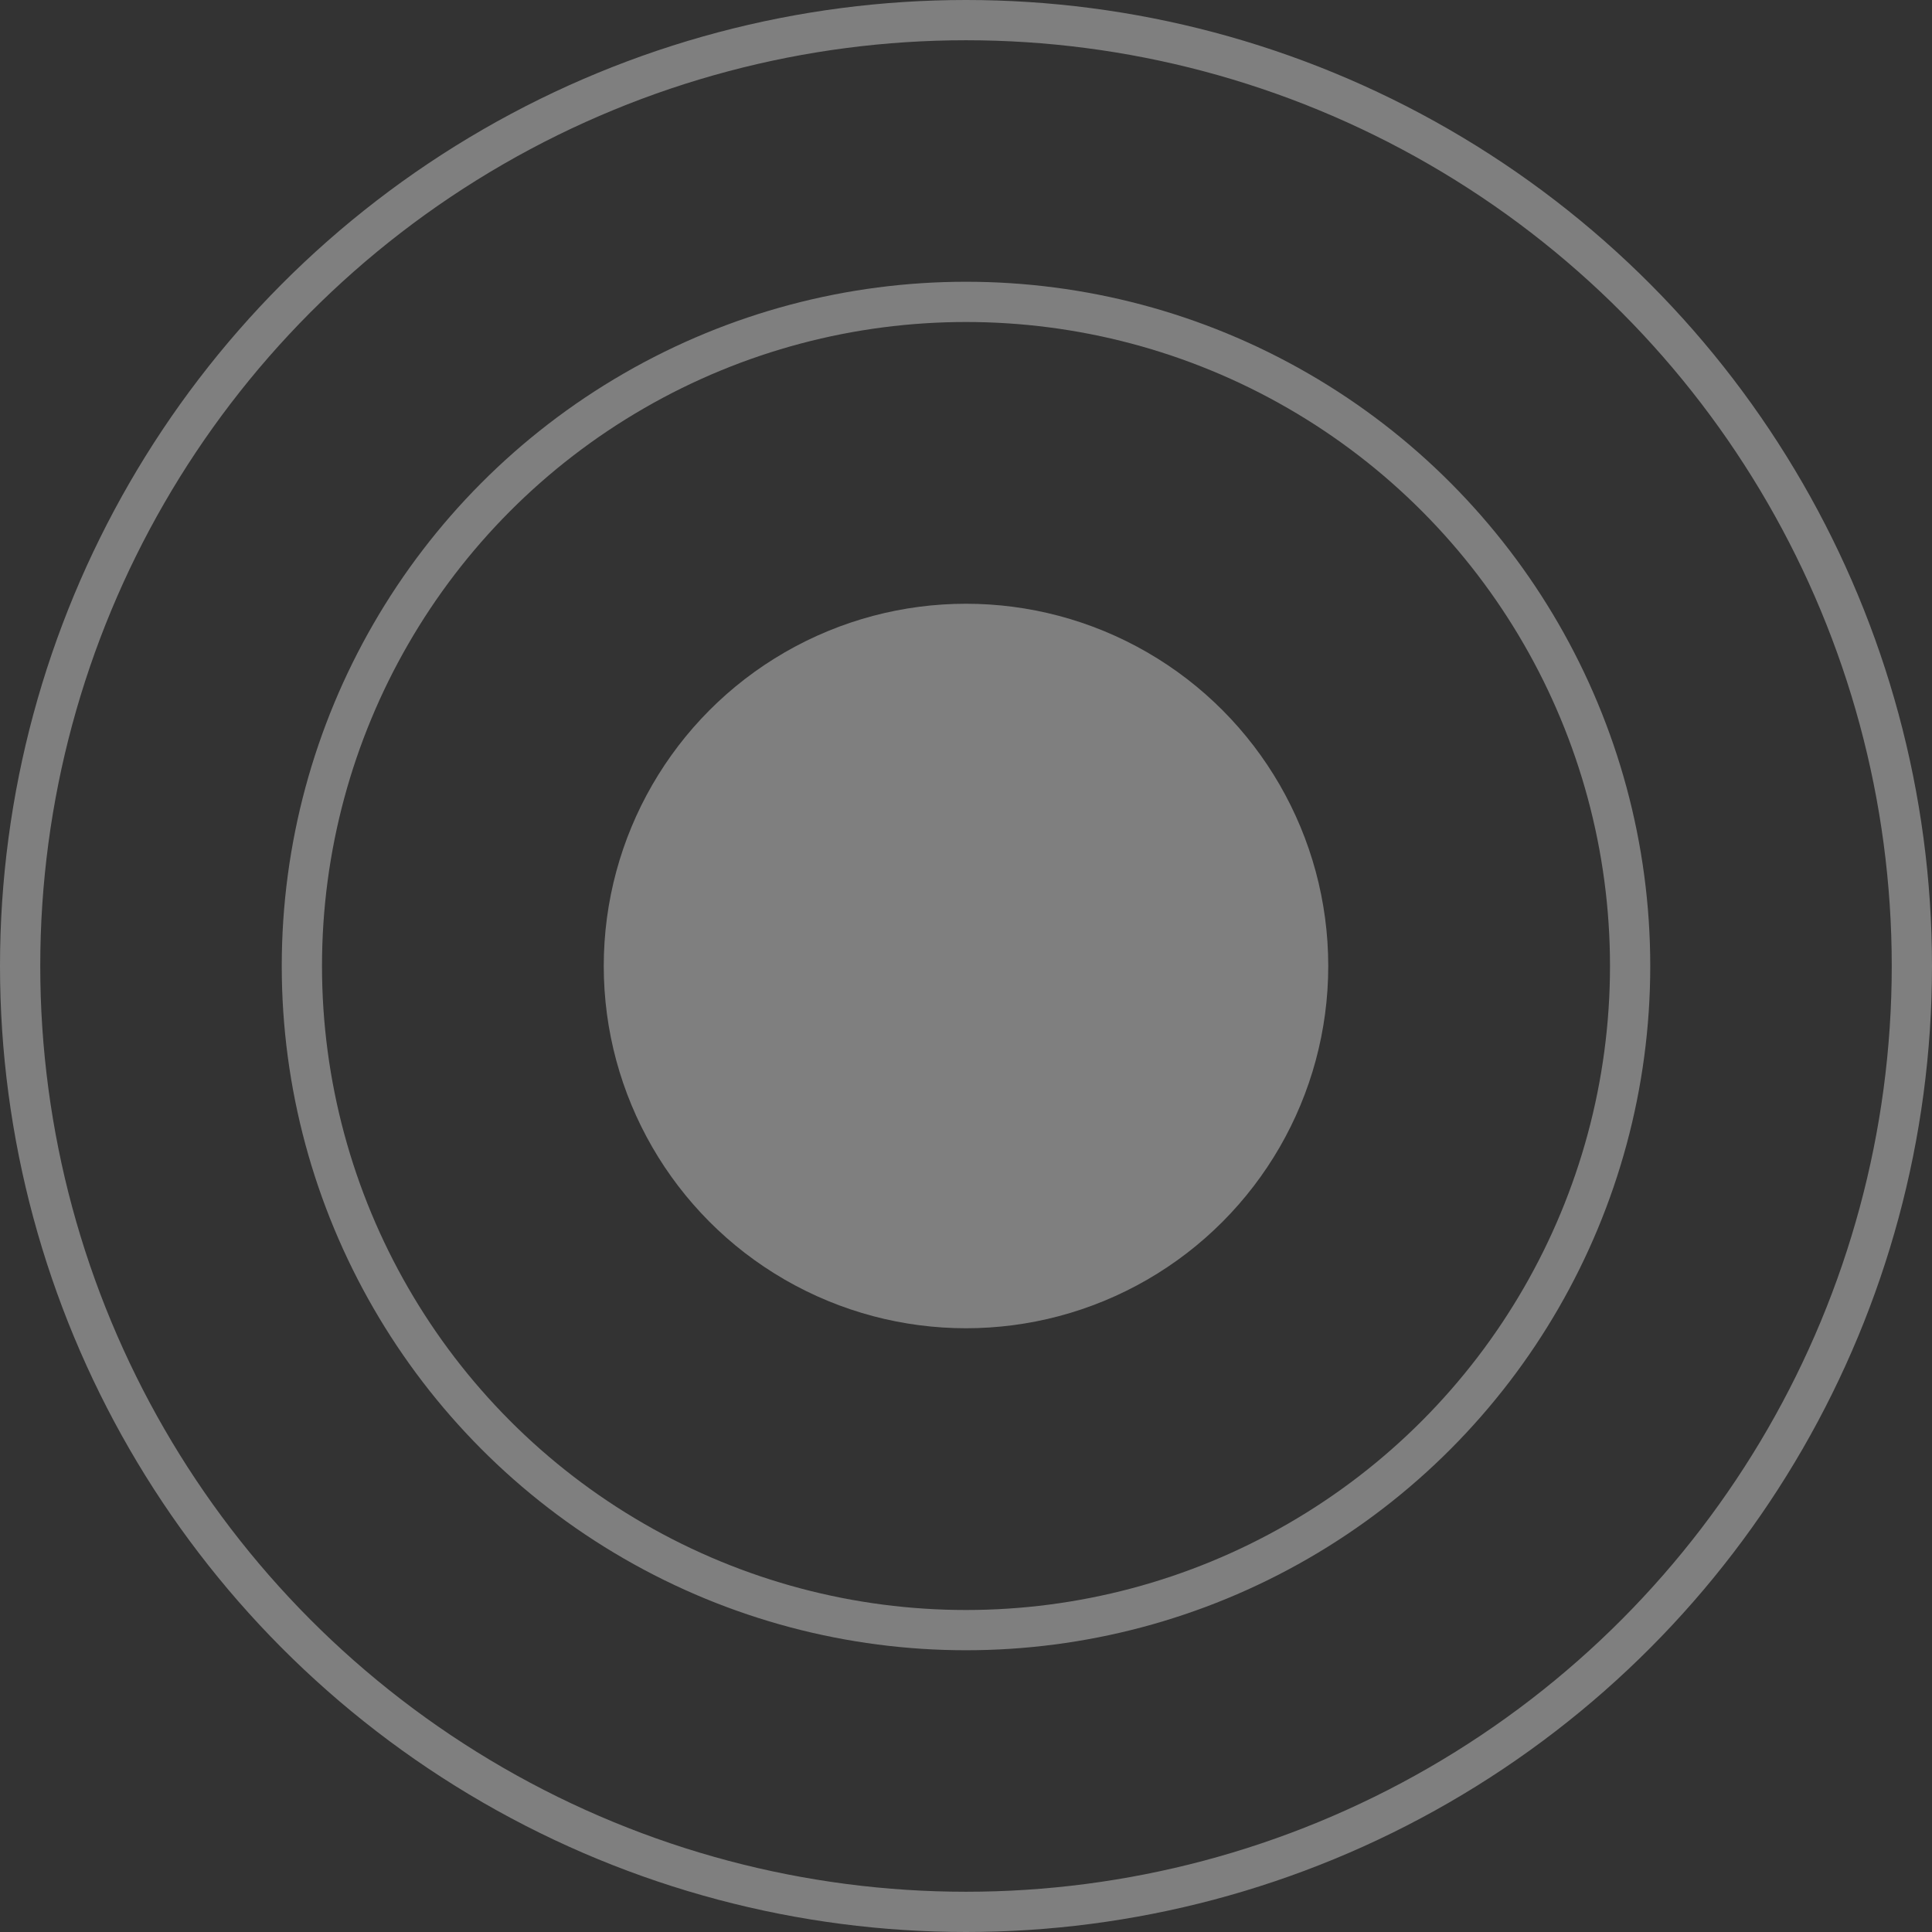<svg xmlns="http://www.w3.org/2000/svg" width="48" height="48"><rect width="100%" height="100%" fill="#333333" stroke="none"/><g data-name="Raggruppa 741" transform="translate(-367 -1226)" opacity=".372"><circle data-name="Ellisse 10" cx="9" cy="9" r="9" transform="translate(382 1241)" fill="#fff"/><g data-name="Ellisse 11" transform="translate(374 1233)" fill="none" stroke="#fff"><circle cx="17" cy="17" r="17" stroke="none"/><circle cx="17" cy="17" r="16.5"/></g><g data-name="Ellisse 12" transform="translate(367 1226)" fill="none" stroke="#fff"><circle cx="24" cy="24" r="24" stroke="none"/><circle cx="24" cy="24" r="23.5"/></g></g></svg>